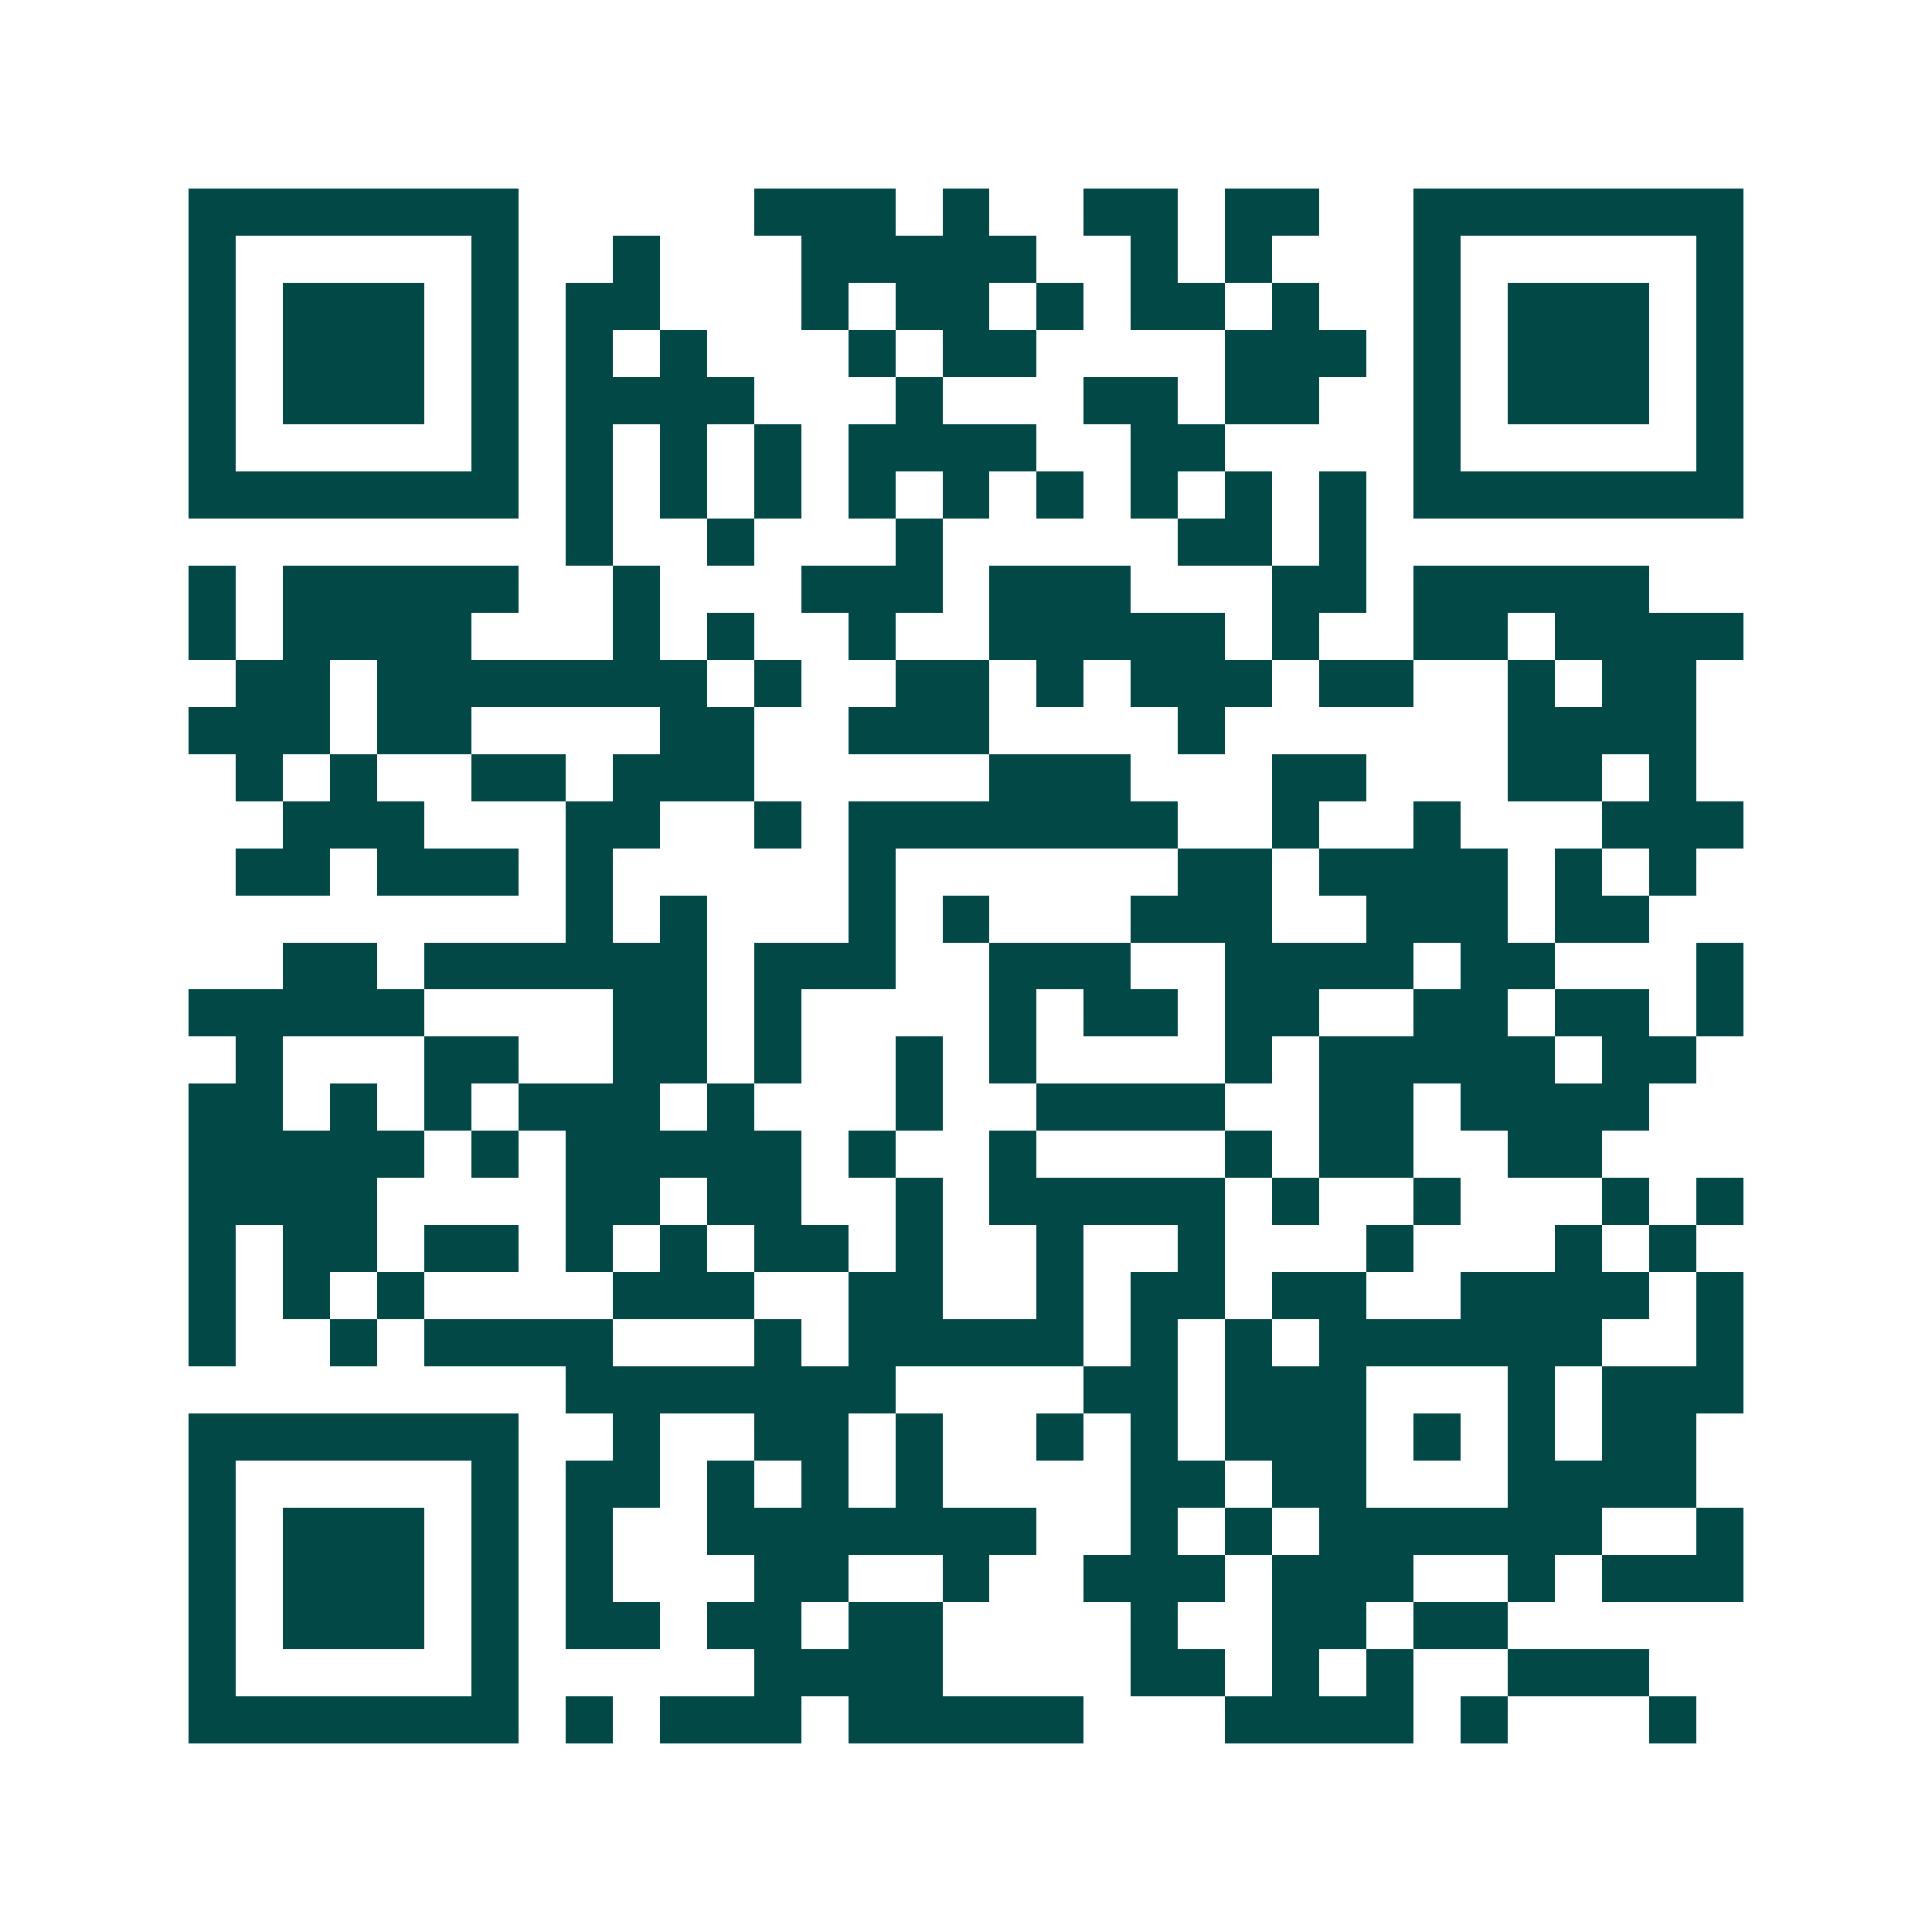 <svg xmlns="http://www.w3.org/2000/svg" width="200" height="200" viewBox="0 0 41 41" shape-rendering="crispEdges"><path fill="#ffffff" d="M0 0h41v41H0z"/><path stroke="#014847" d="M4 4.5h7m5 0h3m1 0h1m2 0h2m1 0h2m2 0h7M4 5.5h1m5 0h1m2 0h1m3 0h5m2 0h1m1 0h1m3 0h1m5 0h1M4 6.5h1m1 0h3m1 0h1m1 0h2m3 0h1m1 0h2m1 0h1m1 0h2m1 0h1m2 0h1m1 0h3m1 0h1M4 7.5h1m1 0h3m1 0h1m1 0h1m1 0h1m3 0h1m1 0h2m4 0h3m1 0h1m1 0h3m1 0h1M4 8.5h1m1 0h3m1 0h1m1 0h4m3 0h1m3 0h2m1 0h2m2 0h1m1 0h3m1 0h1M4 9.5h1m5 0h1m1 0h1m1 0h1m1 0h1m1 0h4m2 0h2m4 0h1m5 0h1M4 10.5h7m1 0h1m1 0h1m1 0h1m1 0h1m1 0h1m1 0h1m1 0h1m1 0h1m1 0h1m1 0h7M12 11.5h1m2 0h1m3 0h1m5 0h2m1 0h1M4 12.5h1m1 0h5m2 0h1m3 0h3m1 0h3m3 0h2m1 0h5M4 13.5h1m1 0h4m3 0h1m1 0h1m2 0h1m2 0h5m1 0h1m2 0h2m1 0h4M5 14.5h2m1 0h7m1 0h1m2 0h2m1 0h1m1 0h3m1 0h2m2 0h1m1 0h2M4 15.5h3m1 0h2m4 0h2m2 0h3m4 0h1m6 0h4M5 16.5h1m1 0h1m2 0h2m1 0h3m5 0h3m3 0h2m3 0h2m1 0h1M6 17.5h3m3 0h2m2 0h1m1 0h7m2 0h1m2 0h1m3 0h3M5 18.5h2m1 0h3m1 0h1m5 0h1m6 0h2m1 0h4m1 0h1m1 0h1M12 19.5h1m1 0h1m3 0h1m1 0h1m3 0h3m2 0h3m1 0h2M6 20.5h2m1 0h6m1 0h3m2 0h3m2 0h4m1 0h2m3 0h1M4 21.5h5m4 0h2m1 0h1m4 0h1m1 0h2m1 0h2m2 0h2m1 0h2m1 0h1M5 22.5h1m3 0h2m2 0h2m1 0h1m2 0h1m1 0h1m4 0h1m1 0h5m1 0h2M4 23.5h2m1 0h1m1 0h1m1 0h3m1 0h1m3 0h1m2 0h4m2 0h2m1 0h4M4 24.5h5m1 0h1m1 0h5m1 0h1m2 0h1m4 0h1m1 0h2m2 0h2M4 25.5h4m4 0h2m1 0h2m2 0h1m1 0h5m1 0h1m2 0h1m3 0h1m1 0h1M4 26.5h1m1 0h2m1 0h2m1 0h1m1 0h1m1 0h2m1 0h1m2 0h1m2 0h1m3 0h1m3 0h1m1 0h1M4 27.5h1m1 0h1m1 0h1m4 0h3m2 0h2m2 0h1m1 0h2m1 0h2m2 0h4m1 0h1M4 28.5h1m2 0h1m1 0h4m3 0h1m1 0h5m1 0h1m1 0h1m1 0h6m2 0h1M12 29.5h7m4 0h2m1 0h3m3 0h1m1 0h3M4 30.5h7m2 0h1m2 0h2m1 0h1m2 0h1m1 0h1m1 0h3m1 0h1m1 0h1m1 0h2M4 31.5h1m5 0h1m1 0h2m1 0h1m1 0h1m1 0h1m4 0h2m1 0h2m3 0h4M4 32.5h1m1 0h3m1 0h1m1 0h1m2 0h7m2 0h1m1 0h1m1 0h6m2 0h1M4 33.5h1m1 0h3m1 0h1m1 0h1m3 0h2m2 0h1m2 0h3m1 0h3m2 0h1m1 0h3M4 34.5h1m1 0h3m1 0h1m1 0h2m1 0h2m1 0h2m4 0h1m2 0h2m1 0h2M4 35.5h1m5 0h1m5 0h4m4 0h2m1 0h1m1 0h1m2 0h3M4 36.5h7m1 0h1m1 0h3m1 0h5m3 0h4m1 0h1m3 0h1"/></svg>
